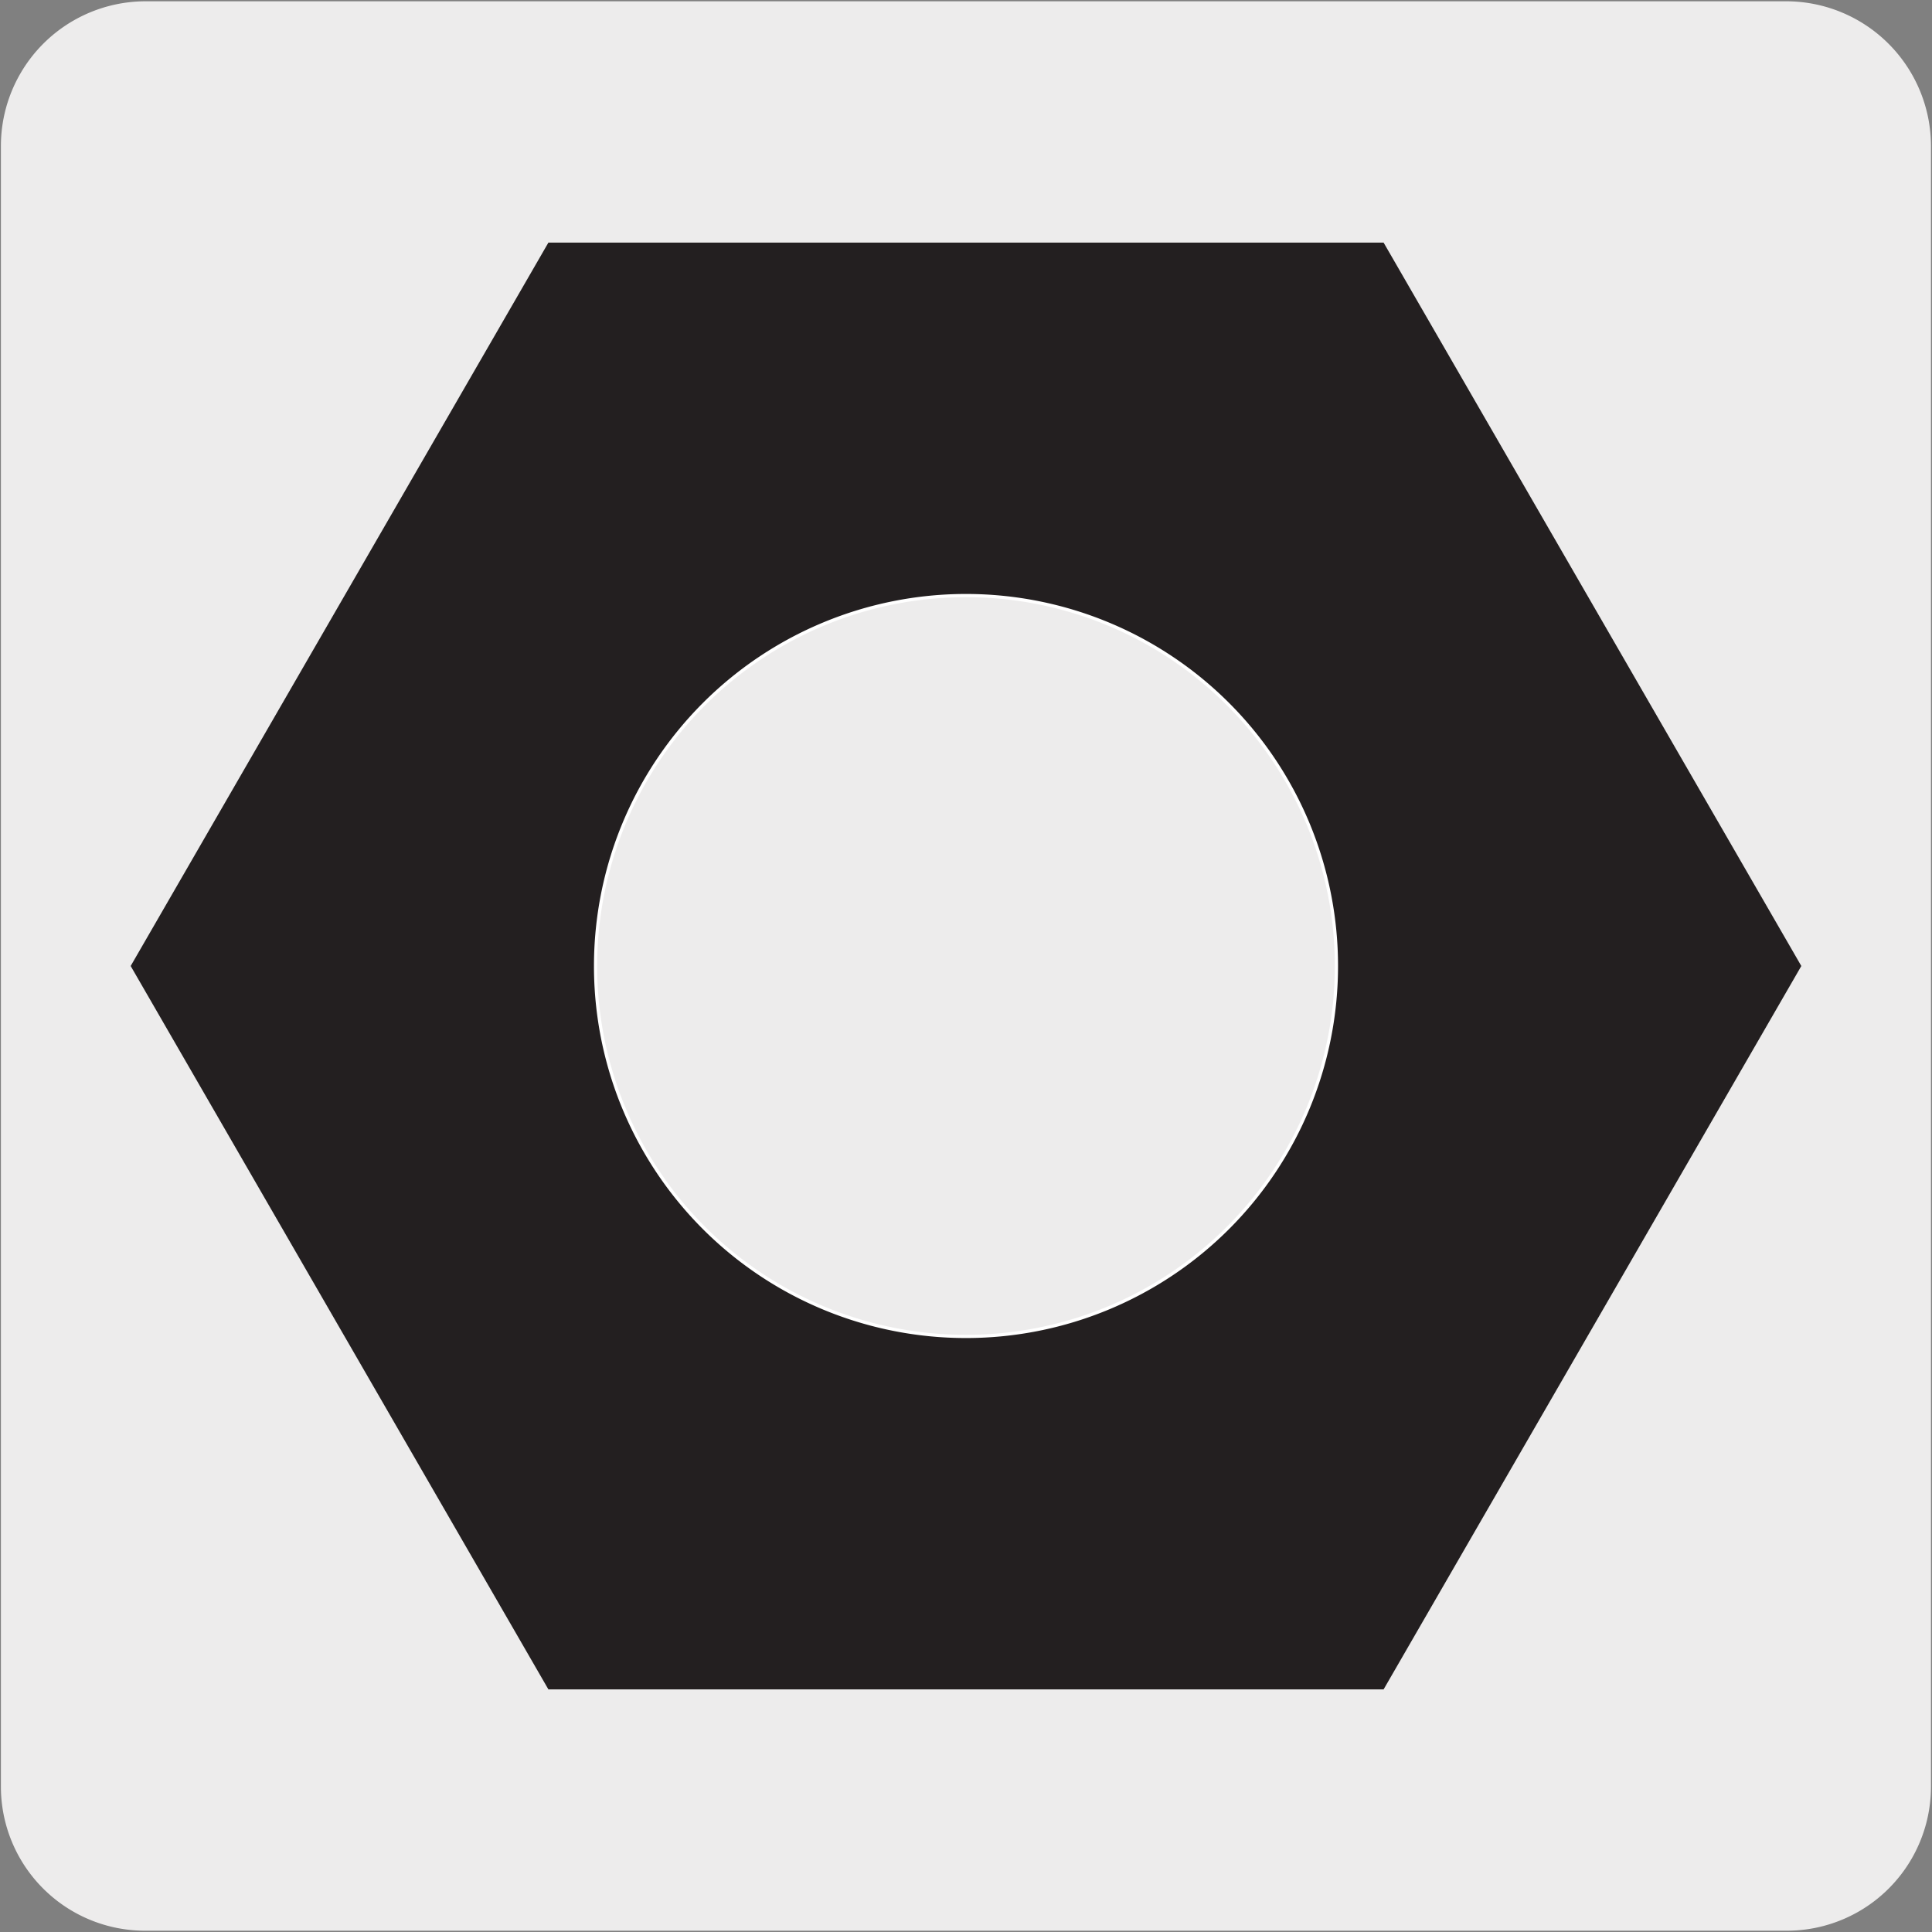 <svg viewBox="0 0 150 150" xmlns="http://www.w3.org/2000/svg"><rect x="0" y="0" width="150" height="150" fill="#808080" stroke="none"/><path d="m11.32.1h127.32a11.25 11.25 0 0 1 11.28 11.21v127.4a11.19 11.19 0 0 1 -11.2 11.19h-127.45a11.19 11.19 0 0 1 -11.2-11.19v-127.37a11.24 11.24 0 0 1 11.25-11.24z" fill="#edecec"/><path d="m42.65 18.96-32.36 56.04 32.36 56.04h64.7l32.36-56.04-32.36-56.04z" fill="#231f20"/><path d="m42.65 18.96-32.36 56.04 32.36 56.04h64.7l32.36-56.04-32.36-56.04z" fill="none" stroke="#231f20" stroke-miterlimit="10" stroke-width=".25"/><path d="m46.24 75a28.76 28.76 0 1 1 28.76 28.76 28.75 28.75 0 0 1 -28.76-28.76" fill="#edecec"/><path d="m46.24 75a28.76 28.76 0 1 1 28.76 28.76 28.75 28.75 0 0 1 -28.76-28.76" fill="none" stroke="#fff" stroke-miterlimit="10" stroke-width=".25"/></svg>